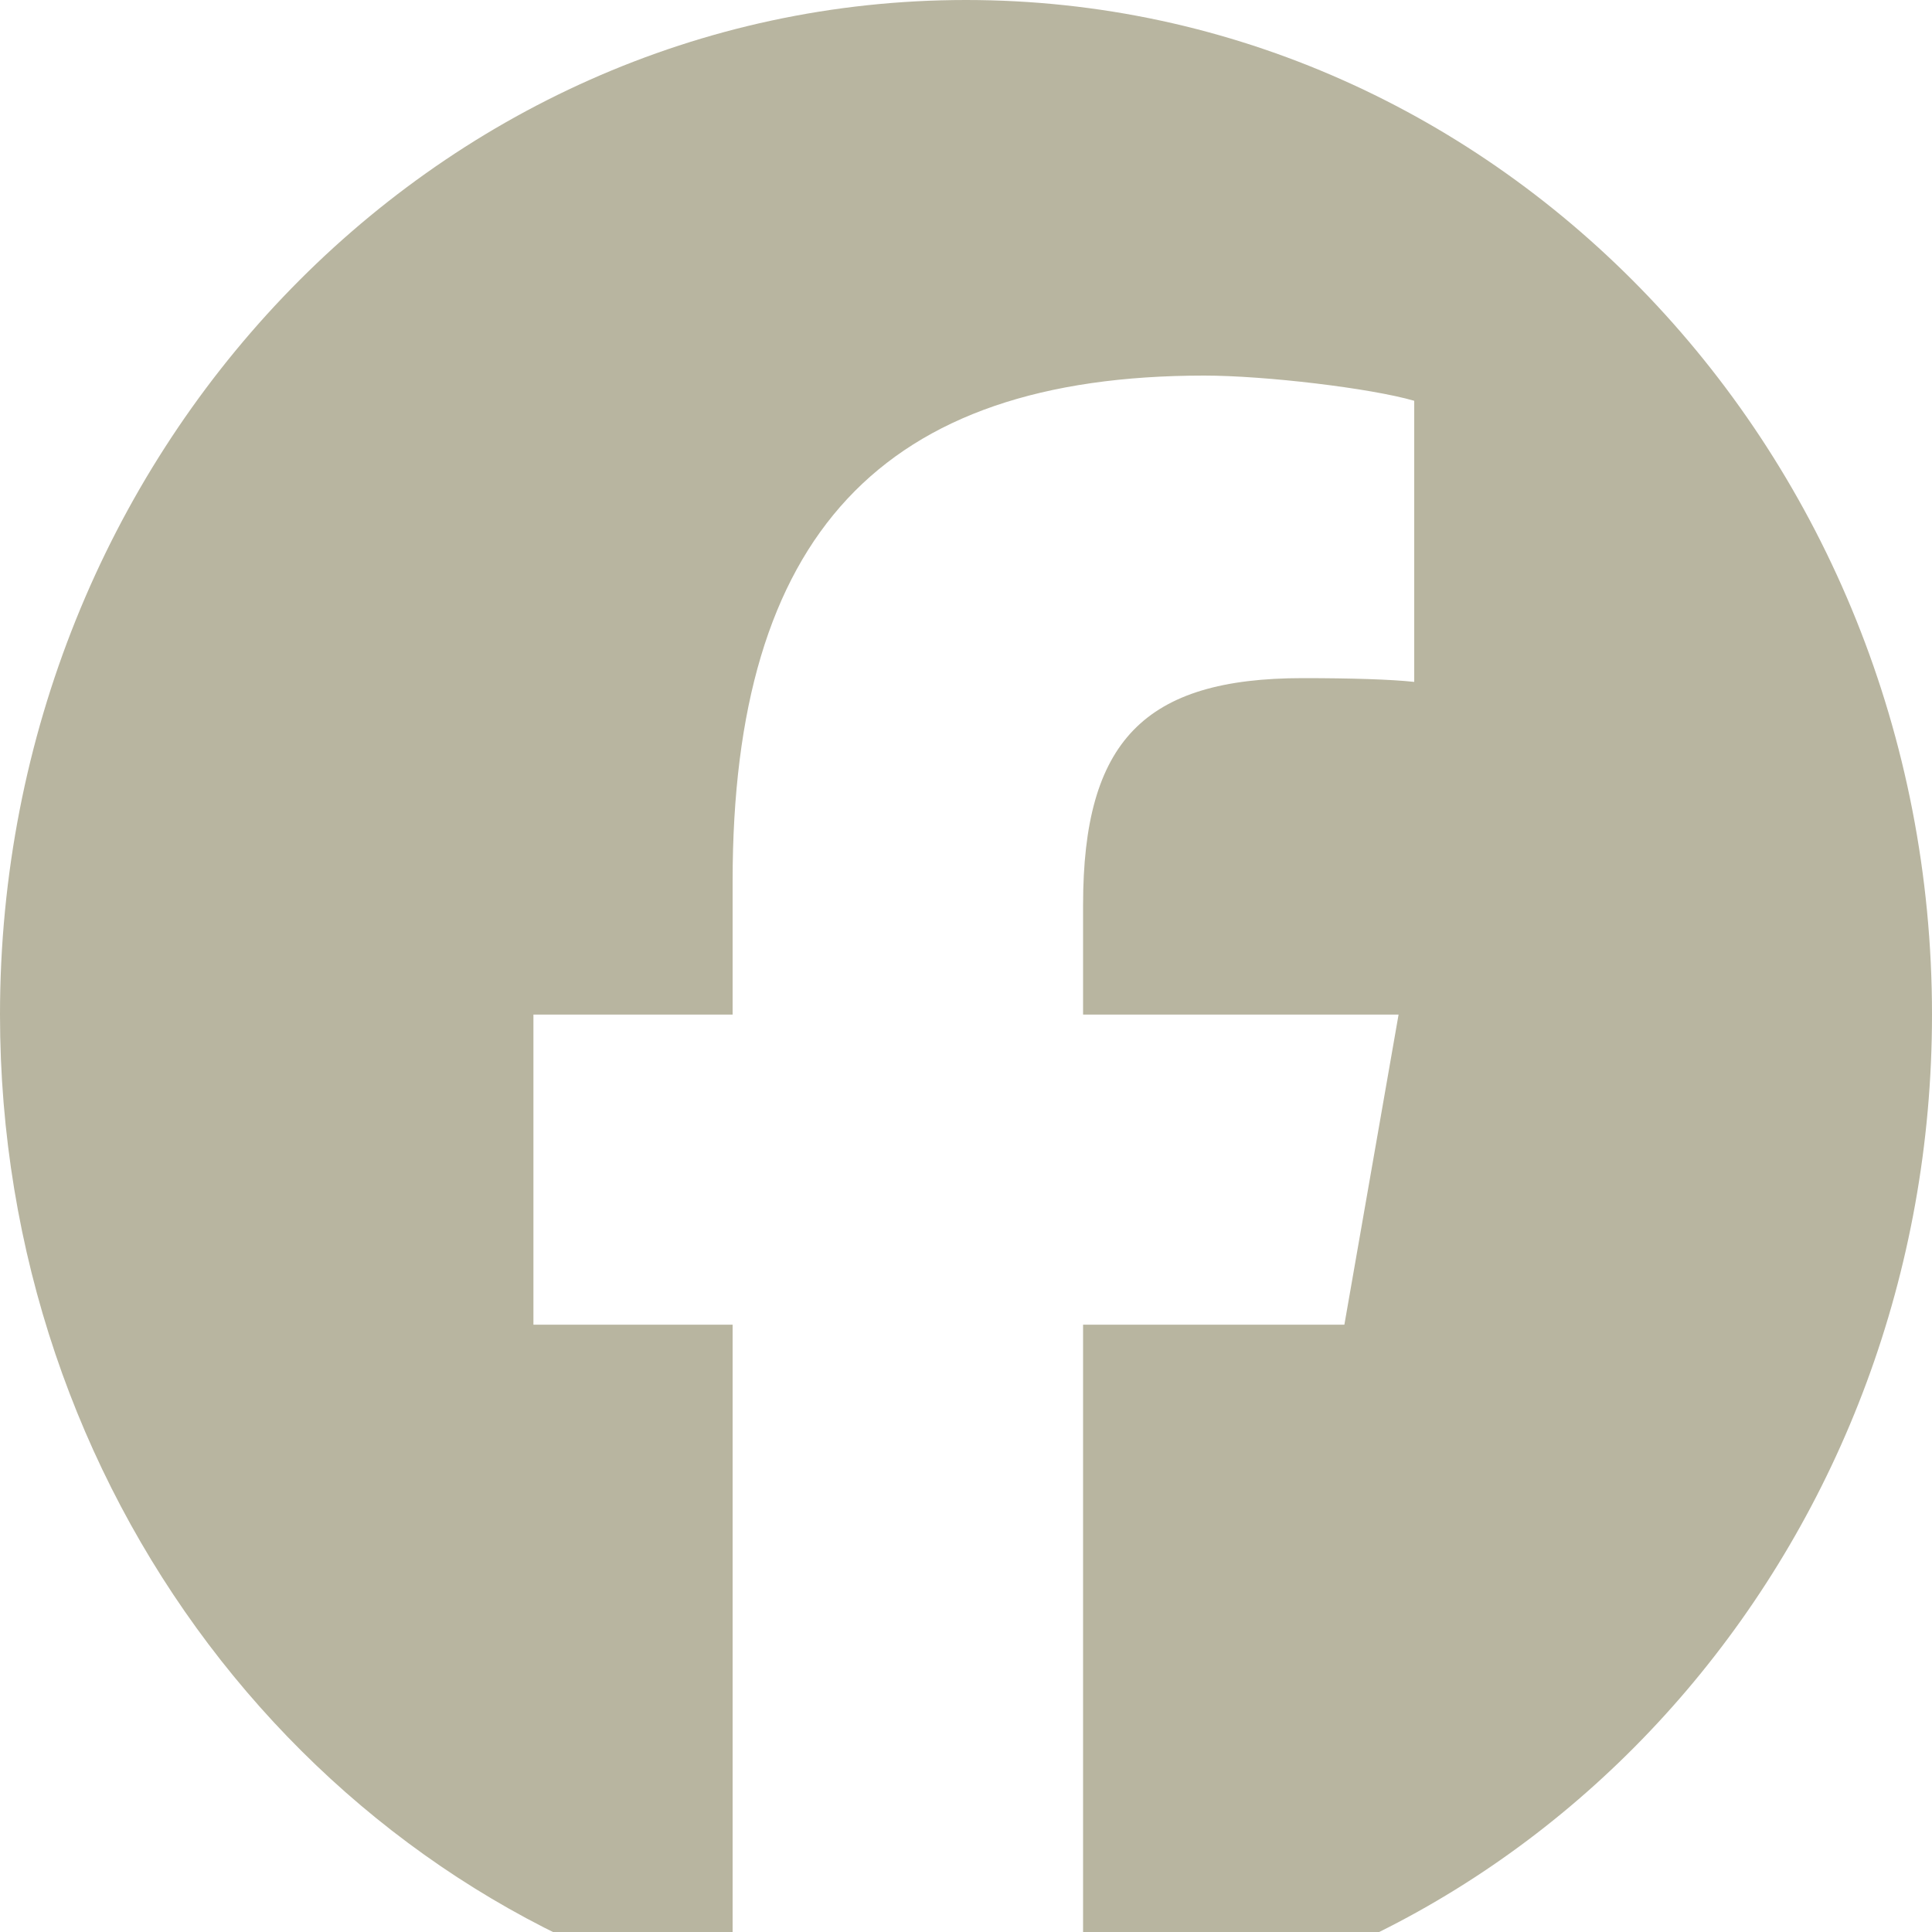 <svg width="20" height="20" viewBox="0 0 20 20" fill="none" xmlns="http://www.w3.org/2000/svg">
<g clip-path="url(#clip0_76_86)">
<path d="M20 10.503C20 4.703 15.523 0 10 0C4.477 0 0 4.703 0 10.503C0 15.429 3.229 19.562 7.584 20.698V13.713H5.522V10.503H7.584V9.12C7.584 5.545 9.125 3.888 12.466 3.888C13.1 3.888 14.193 4.019 14.64 4.149V7.059C14.404 7.033 13.994 7.02 13.485 7.02C11.846 7.02 11.212 7.672 11.212 9.368V10.503H14.478L13.917 13.713H11.212V20.93C16.164 20.302 20 15.874 20 10.503H20Z" fill="#B8B5A0"/>
</g>
<defs>
<clipPath id="clip0_76_86">
<rect width="20" height="20" fill="#B8B5A0"/>
</clipPath>
</defs>
</svg>
